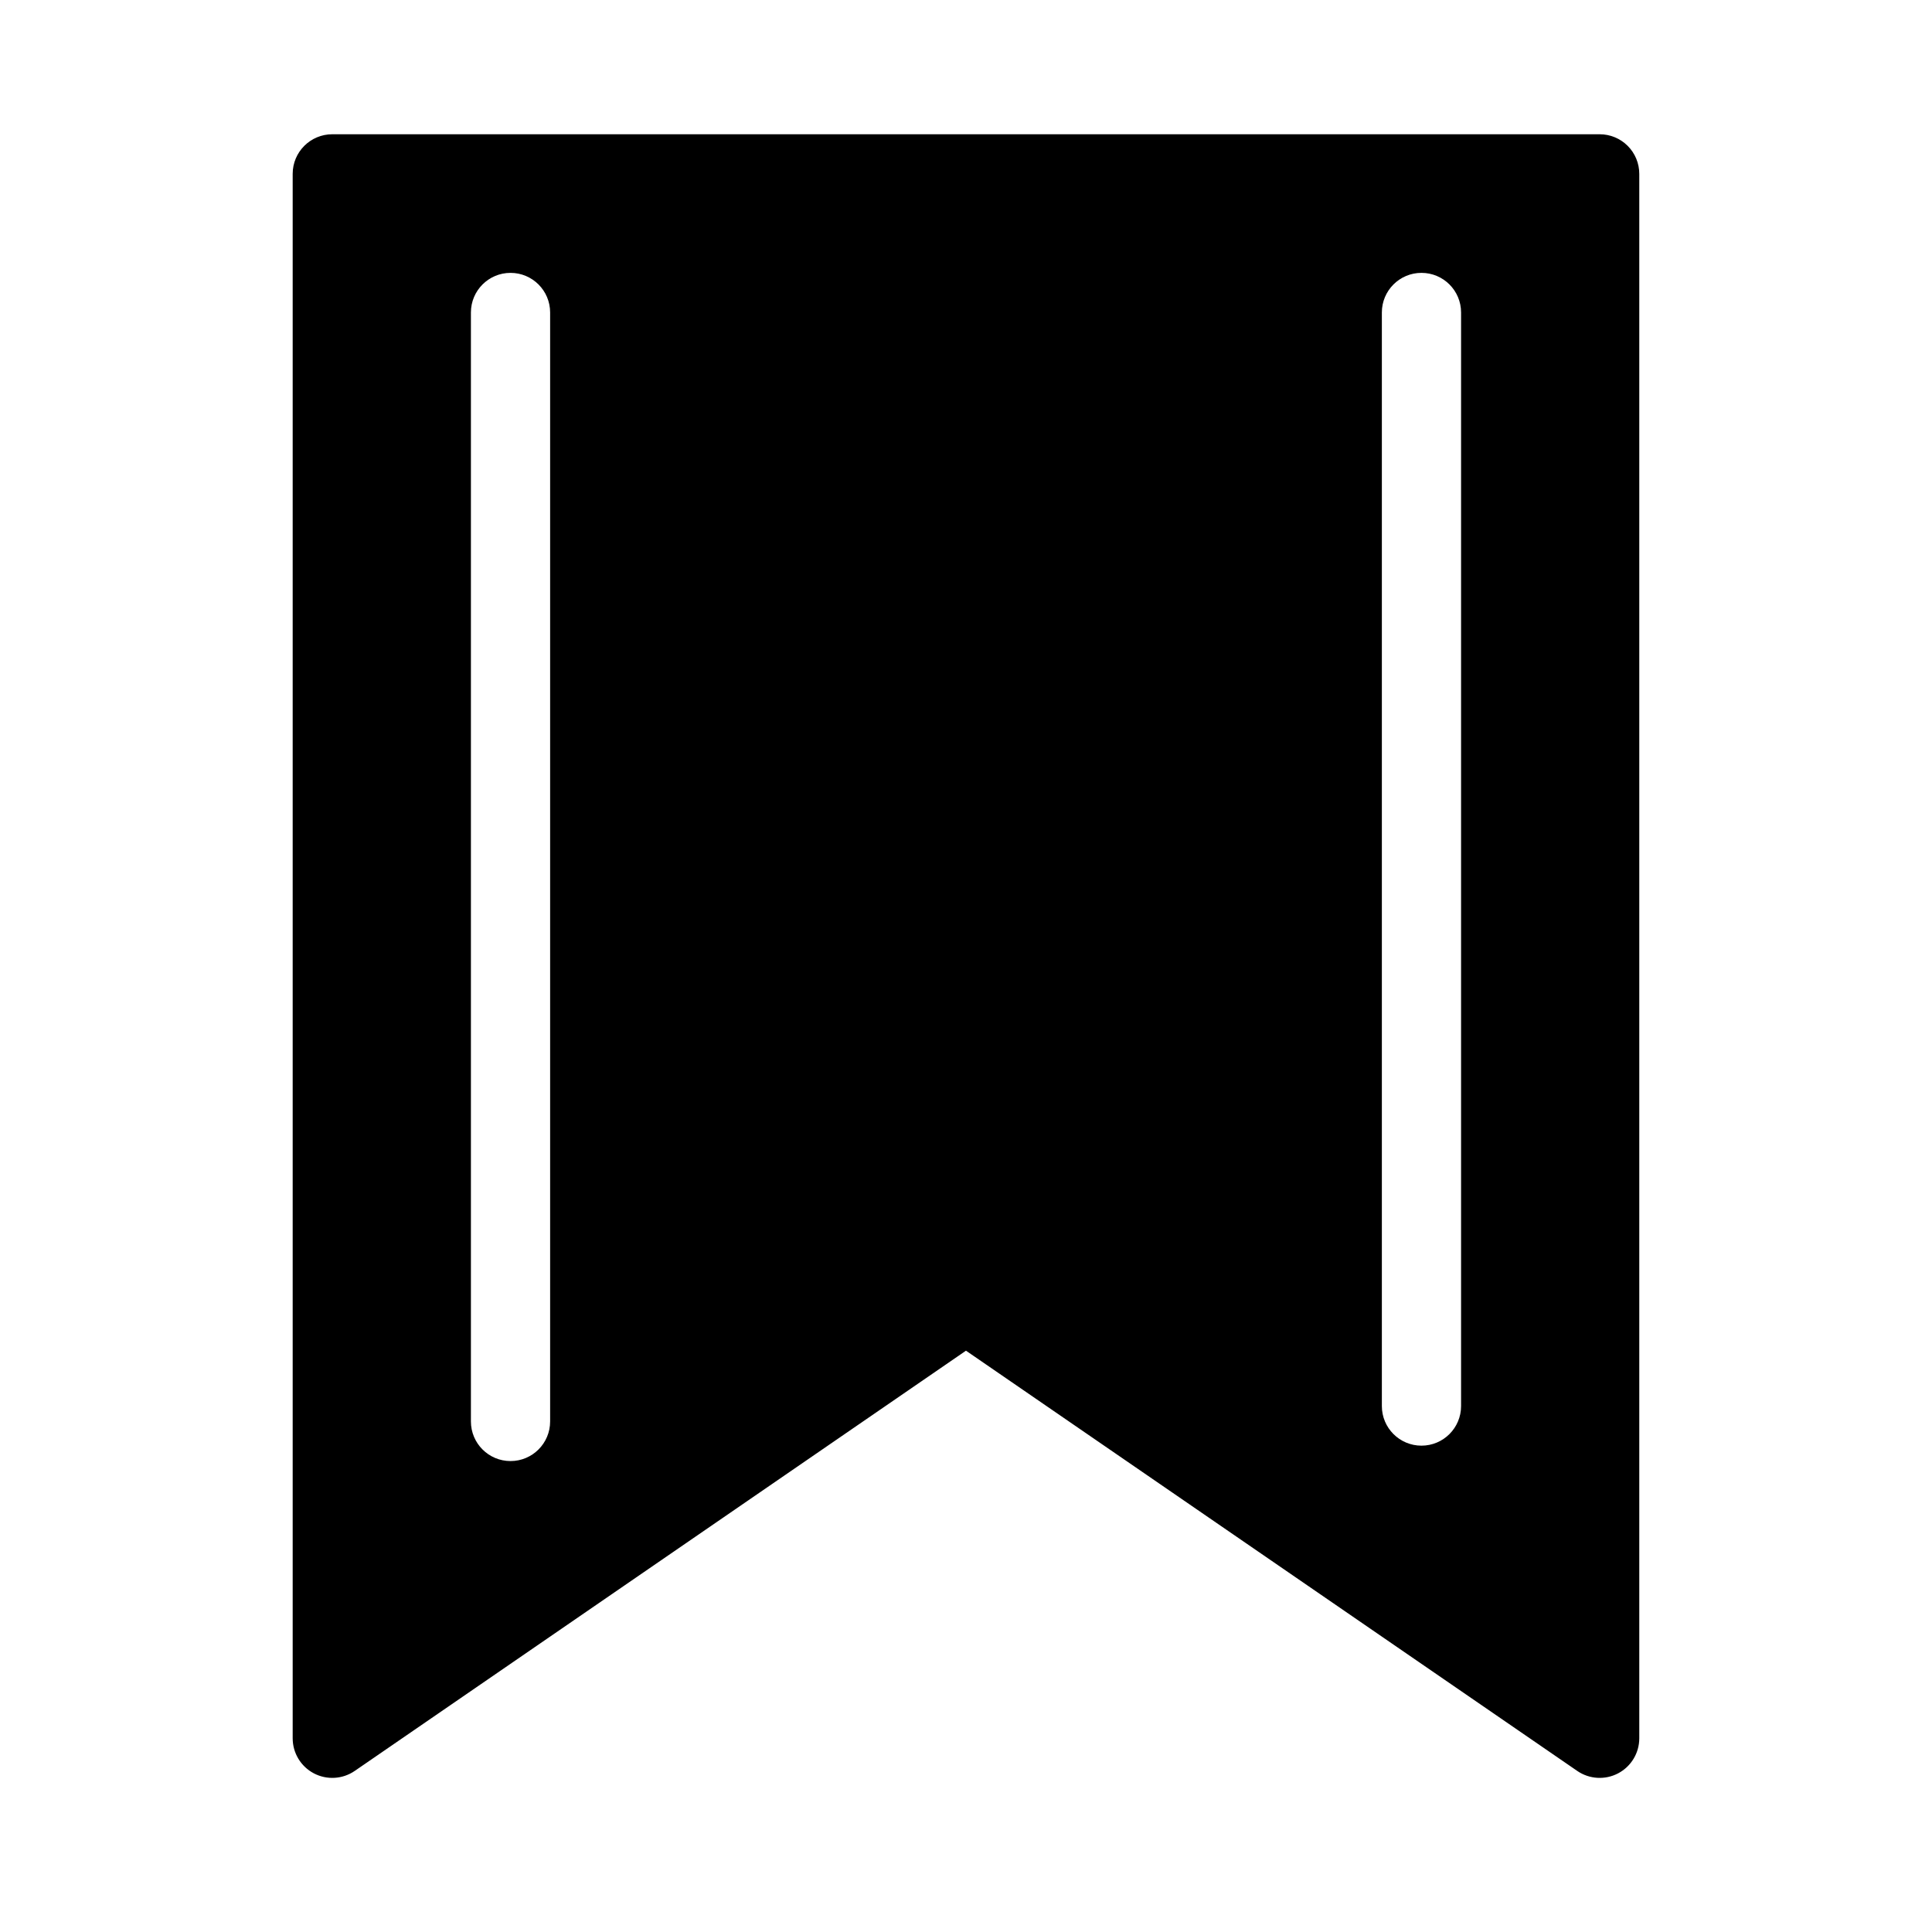 <?xml version="1.0" encoding="UTF-8"?>
<!-- Uploaded to: SVG Repo, www.svgrepo.com, Generator: SVG Repo Mixer Tools -->
<svg fill="#000000" width="800px" height="800px" version="1.1" viewBox="144 144 512 512" xmlns="http://www.w3.org/2000/svg">
 <path d="m567.93 179.58h-335.87c-5.797 0-10.496 4.699-10.496 10.496v414.59c0 3.898 2.16 7.473 5.609 9.289 3.449 1.812 7.621 1.566 10.832-0.641l161.99-111.37 161.99 111.37c3.211 2.207 7.383 2.453 10.832 0.641 3.449-1.816 5.609-5.391 5.609-9.289v-414.59c0-2.785-1.105-5.453-3.074-7.422s-4.637-3.074-7.422-3.074zm-278.14 341.12c0 5.797-4.699 10.496-10.496 10.496s-10.496-4.699-10.496-10.496v-293.89c0-5.797 4.699-10.496 10.496-10.496s10.496 4.699 10.496 10.496zm241.41-4.082c0 5.797-4.699 10.496-10.496 10.496s-10.496-4.699-10.496-10.496v-289.81c0-5.797 4.699-10.496 10.496-10.496s10.496 4.699 10.496 10.496z"/>
</svg>